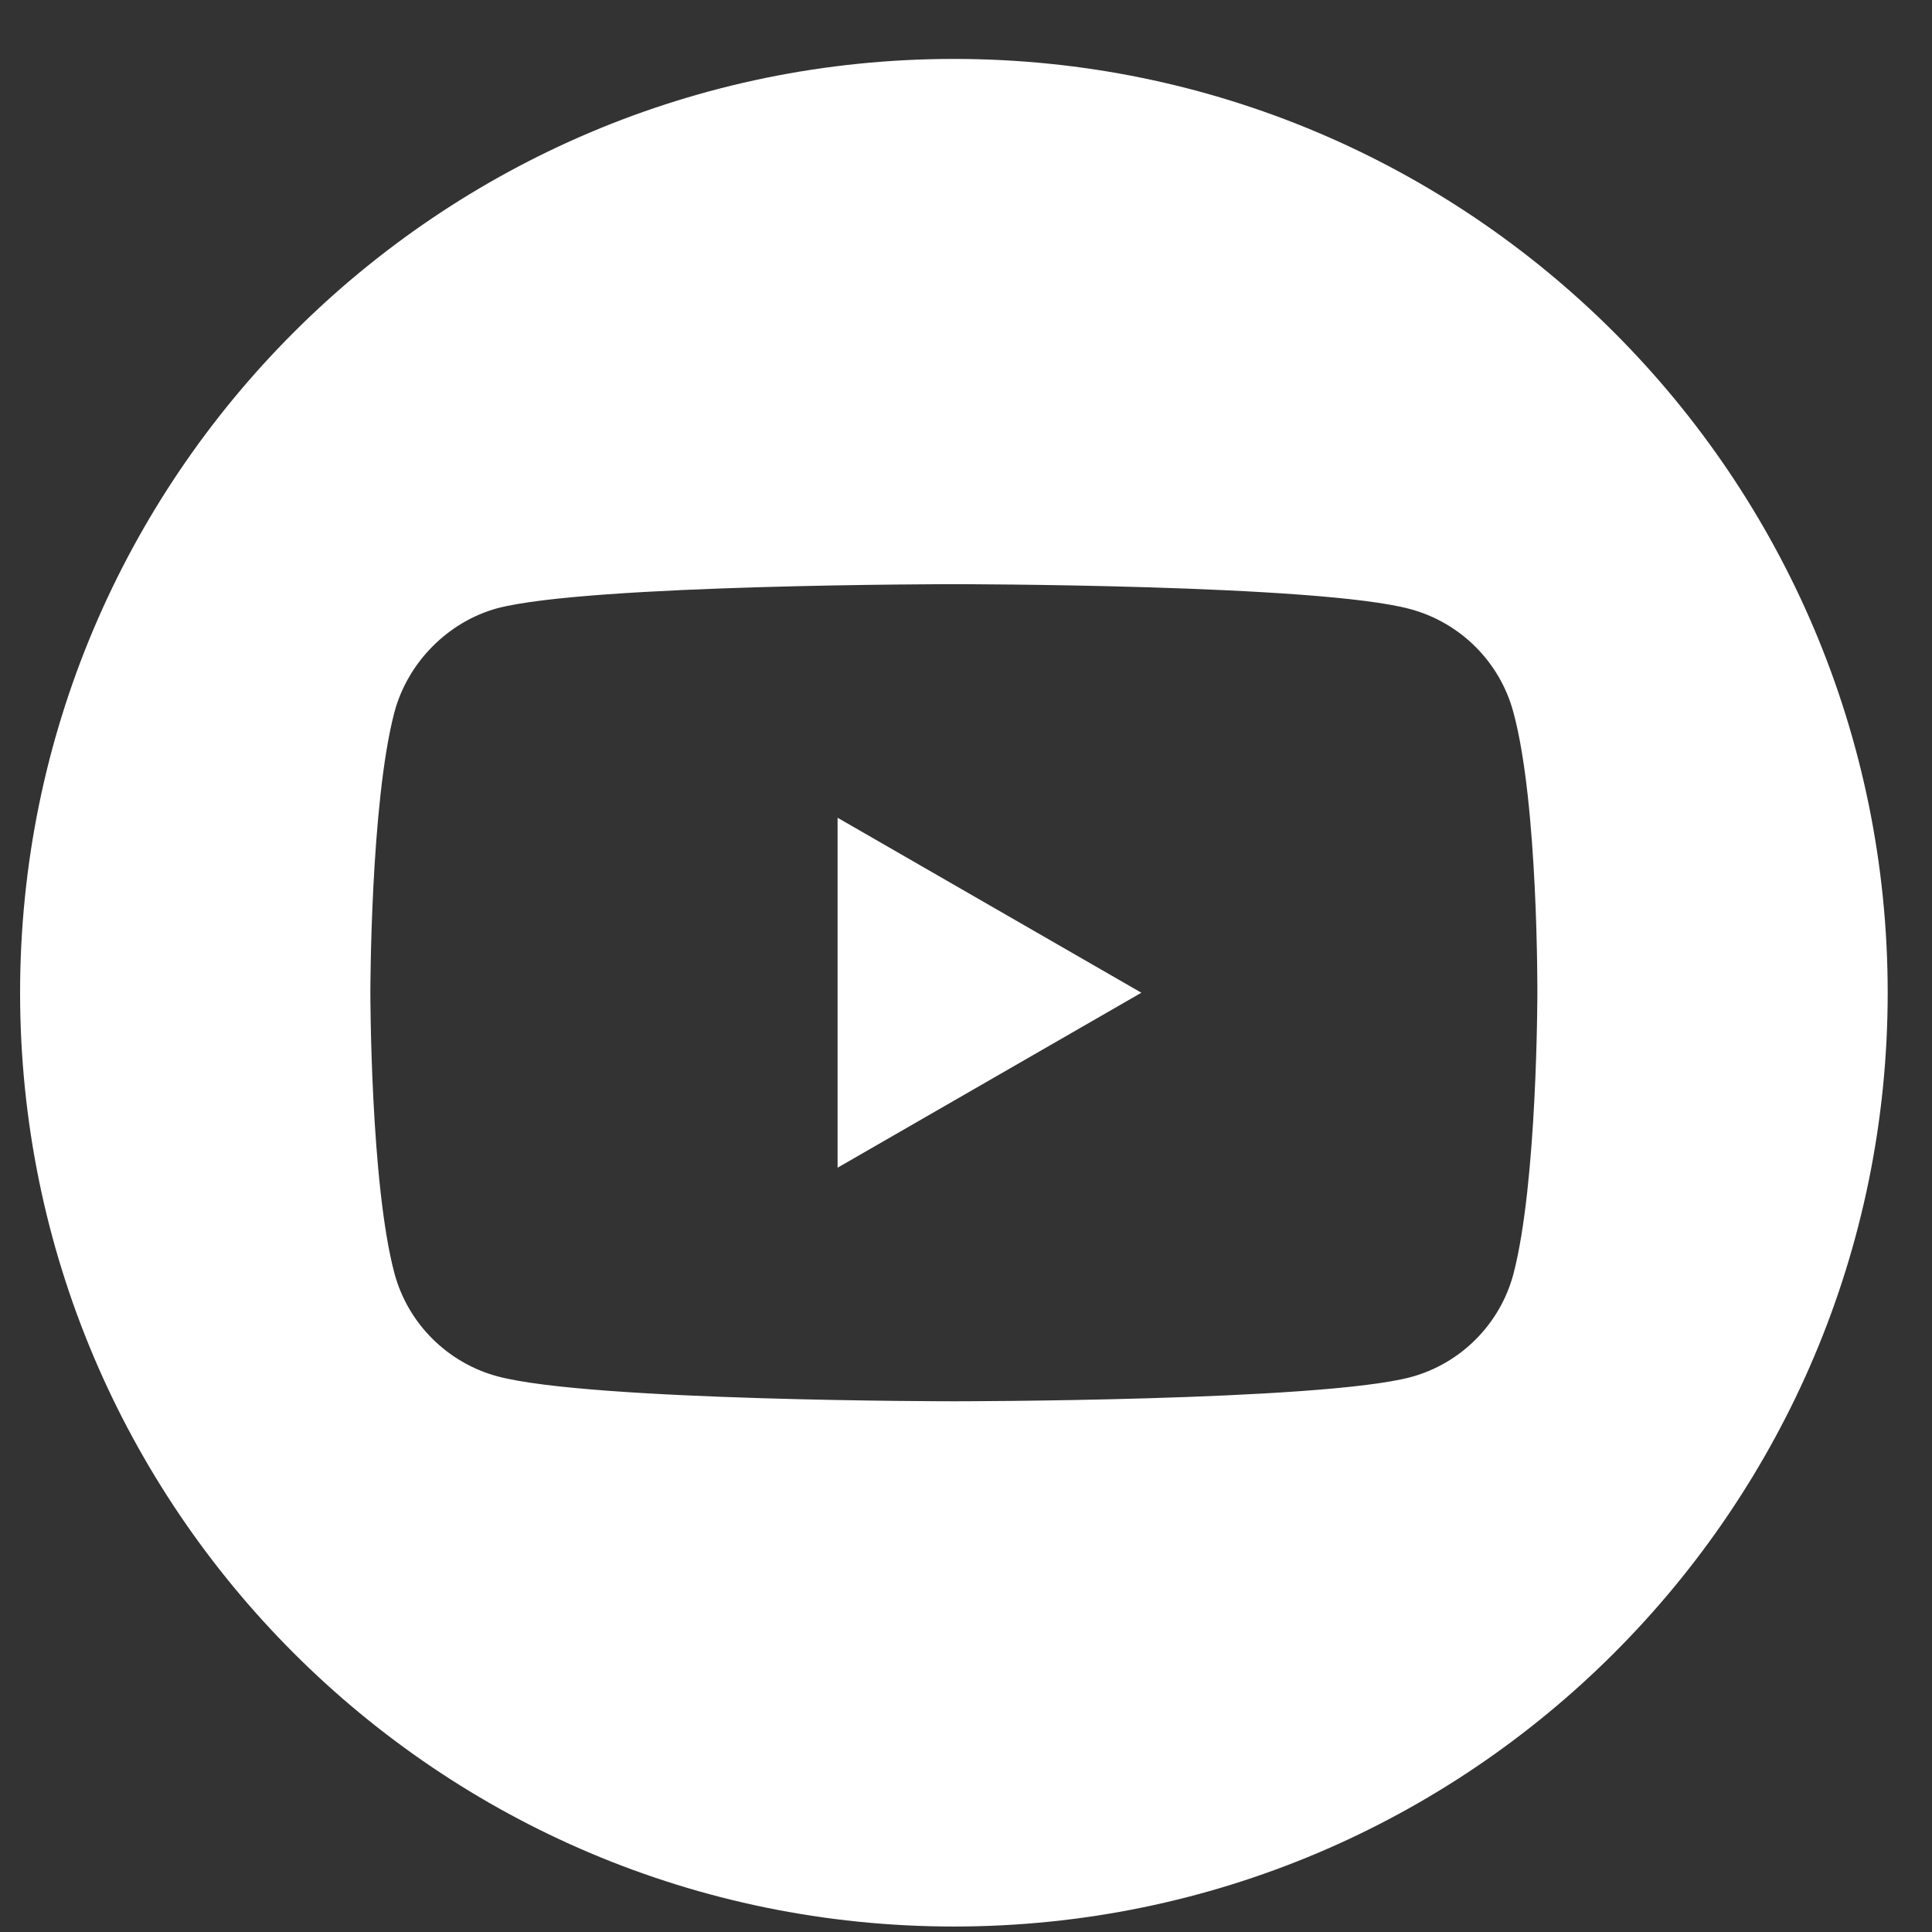 <svg xmlns="http://www.w3.org/2000/svg" width="30" height="30" viewBox="0 0 30 30">
    <rect x="0" y="0" width="30" height="30" fill="#333333" stroke="none"/>
    <g fill="#FFF">
        <path d="M12.694 17.217L17.411 14.5 12.694 11.783z" transform="translate(.312 .915)"/>
        <path d="M14.5 0C6.493 0 0 6.493 0 14.5S6.493 29 14.5 29 29 22.507 29 14.5 22.507 0 14.5 0zm9.06 14.515s0 2.94-.373 4.358c-.209.777-.82 1.389-1.597 1.597-1.418.374-7.09.374-7.09.374s-5.657 0-7.09-.388c-.776-.21-1.388-.821-1.597-1.598-.374-1.403-.374-4.358-.374-4.358s0-2.94.374-4.358c.209-.777.836-1.404 1.597-1.612 1.418-.374 7.09-.374 7.09-.374s5.672 0 7.09.388c.776.21 1.388.821 1.597 1.598.388 1.418.373 4.373.373 4.373z" transform="translate(.312 .915)"/>
    </g>
</svg>
